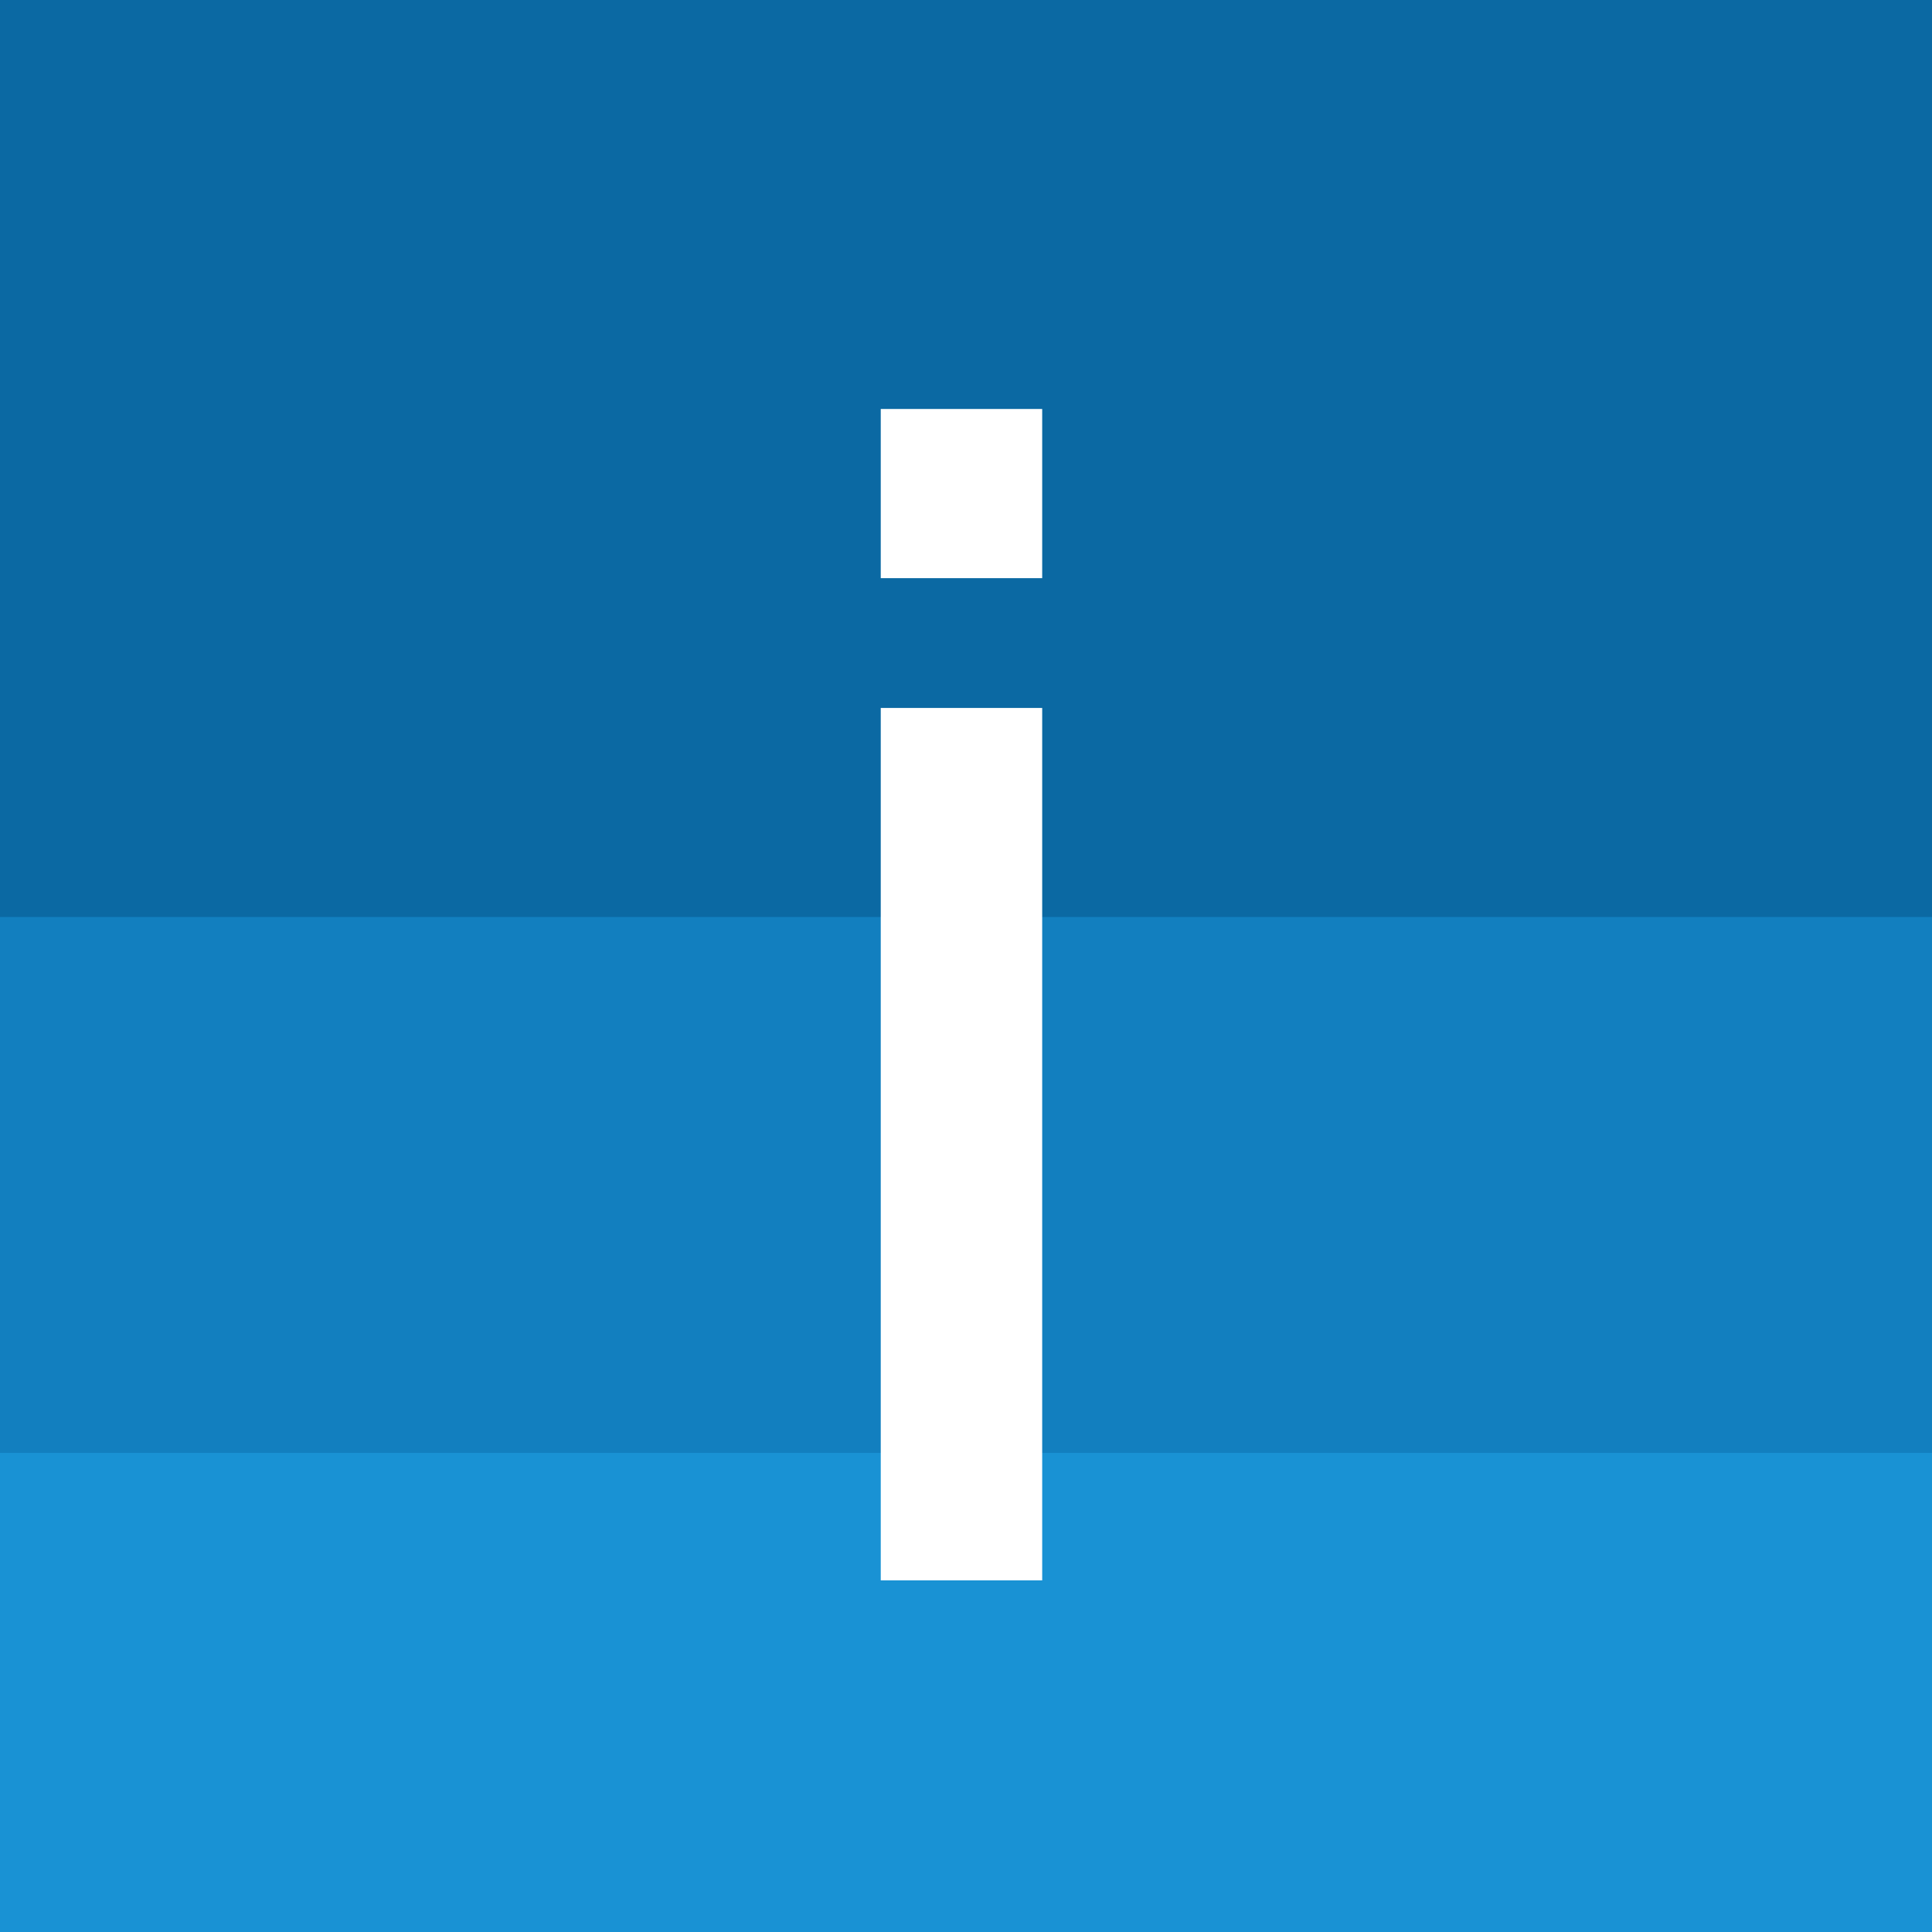 <?xml version="1.0" encoding="UTF-8" standalone="no"?><!-- Generator: Gravit.io --><svg xmlns="http://www.w3.org/2000/svg" xmlns:xlink="http://www.w3.org/1999/xlink" style="isolation:isolate" viewBox="0 0 16 16" width="16pt" height="16pt"><rect x="0" y="0" width="16" height="16" fill="#333333" stroke="none"/><defs><clipPath id="_clipPath_mRPzZsQH2gdn8ajGm0fL894RwH8aRQgi"><rect width="16" height="16"/></clipPath></defs><g clip-path="url(#_clipPath_mRPzZsQH2gdn8ajGm0fL894RwH8aRQgi)"><g><rect x="0" y="11.656" width="16" height="4.344" transform="matrix(1,0,0,1,0,0)" fill="rgb(25,146,212)"/><rect x="0" y="6.969" width="16" height="5.063" transform="matrix(1,0,0,1,0,0)" fill="rgb(18,127,191)"/><rect x="0" y="0" width="16" height="7.594" transform="matrix(1,0,0,1,0,0)" fill="rgb(11,105,163)"/></g><path d=" M 7.294 4.788 L 7.294 3.387 L 8.631 3.387 L 8.631 4.788 L 7.294 4.788 Z  M 7.294 13.088 L 7.294 5.863 L 8.631 5.863 L 8.631 13.088 L 7.294 13.088 Z " fill="rgb(255,255,255)"/></g></svg>